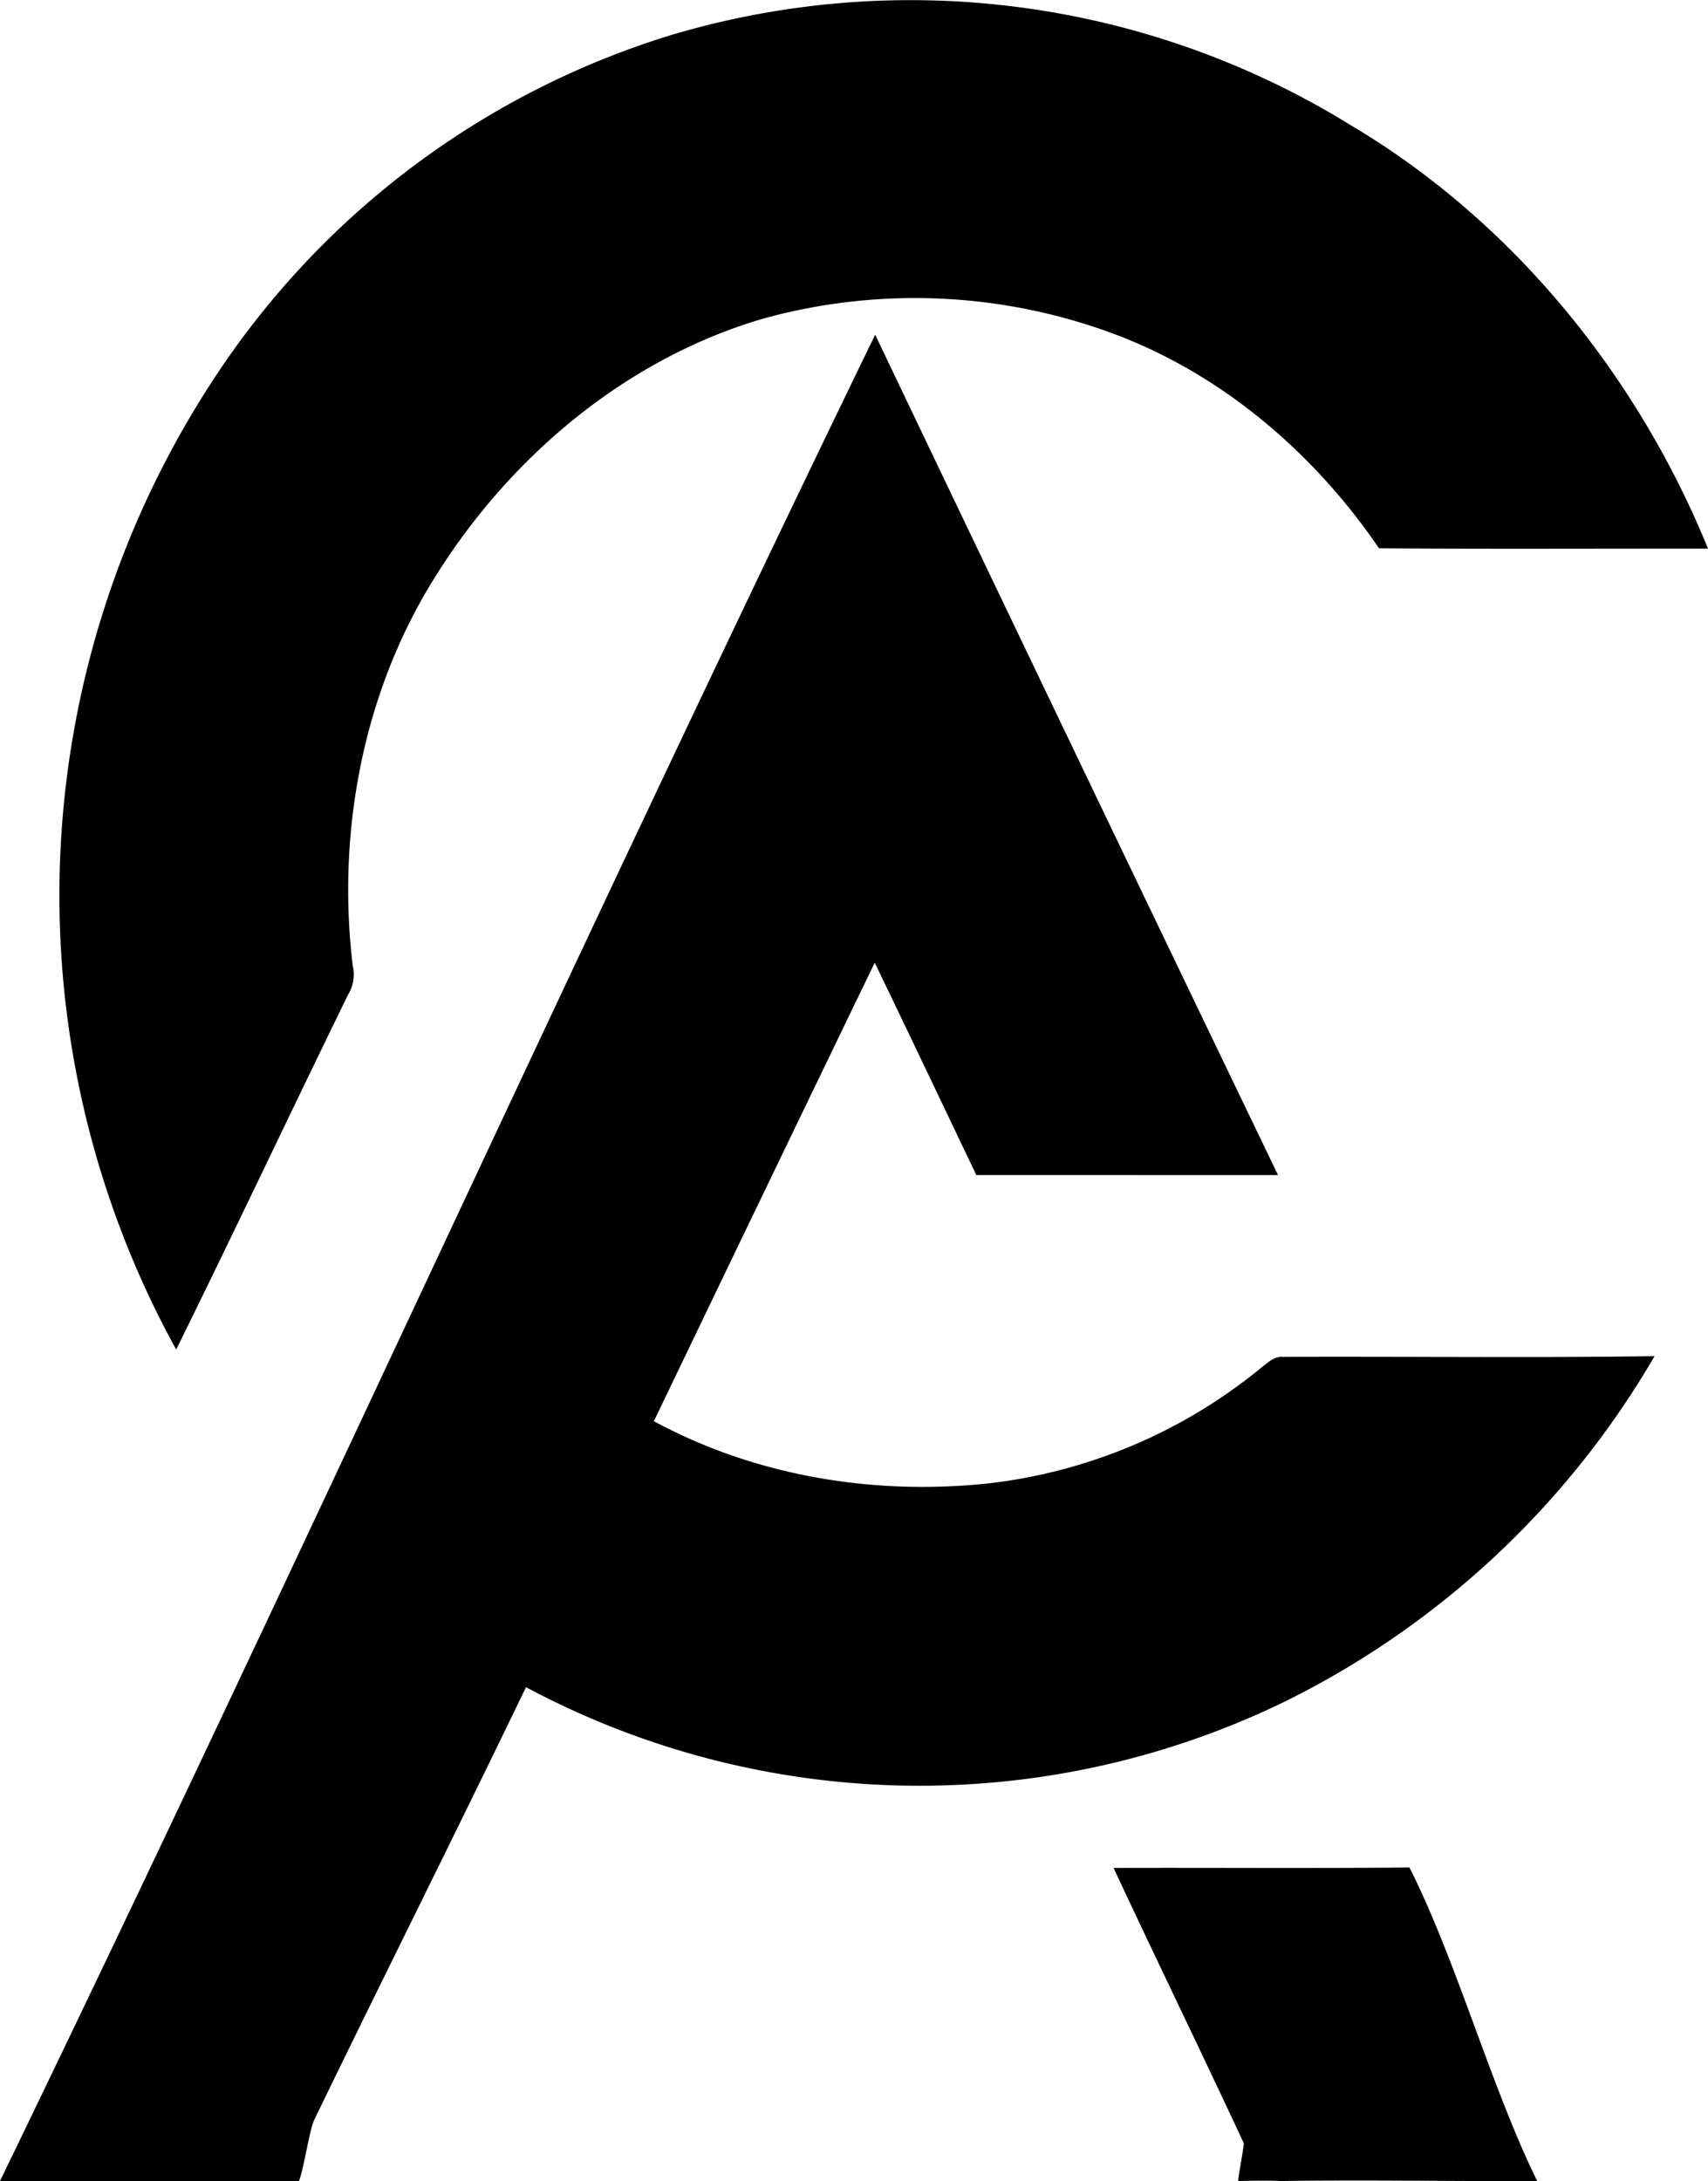 <svg xmlns="http://www.w3.org/2000/svg" width="235" height="300" viewBox="0 0 235 300">
    <path d="M92.247 4.849a115.289 115.289 0 0 1 93.633 12.39c21.969 13.035 39.263 34.042 49.12 58.216-15.09-.019-30.18.068-45.262-.047-9.065-13.282-21.779-24.036-36.594-29.53a78.528 78.528 0 0 0-47.949-2.112c-18.878 5.456-35.157 19.01-45.642 36.091-9.615 15.55-13.231 34.7-11.018 52.965a5.341 5.341 0 0 1-.663 4.014c-7.928 16.217-15.633 32.578-23.63 48.764a129.4 129.4 0 0 1 7.67-137.151 115.745 115.745 0 0 1 60.336-43.6zM0 299.959c40.253-83.033 80.092-170.932 120.414-253.928q27.62 57.835 55.429 115.583-20.763-.009-41.51-.006c-4.656-9.737-9.288-19.484-13.98-29.211q-15.237 31.51-30.388 63.065c14.144 7.631 30.466 10.241 46.245 8.526a72.116 72.116 0 0 0 37.438-15.985c.861-.645 1.713-1.5 2.866-1.39 17.045-.068 34.1.144 51.134-.1a120.609 120.609 0 0 1-50.488 47.318 114.9 114.9 0 0 1-104.79-1.793c-9.581 19.881-19.481 39.592-29.105 59.445-.663 1.255-1.538 7.193-2.14 8.479-13.808.028-27.326.013-41.125 0zm153.216-43.062c13.569-.044 27.138.069 40.707-.06 6.429 12.707 11.286 30.347 17.577 43.122-11.9.053-23.355-.178-35.25 0-1.794-.091-4.09-.037-5.875 0-.112-.141.856-5.078.744-5.222-5.888-12.662-12.007-25.187-17.9-37.84z" fill-rule="evenodd"/>
</svg>

